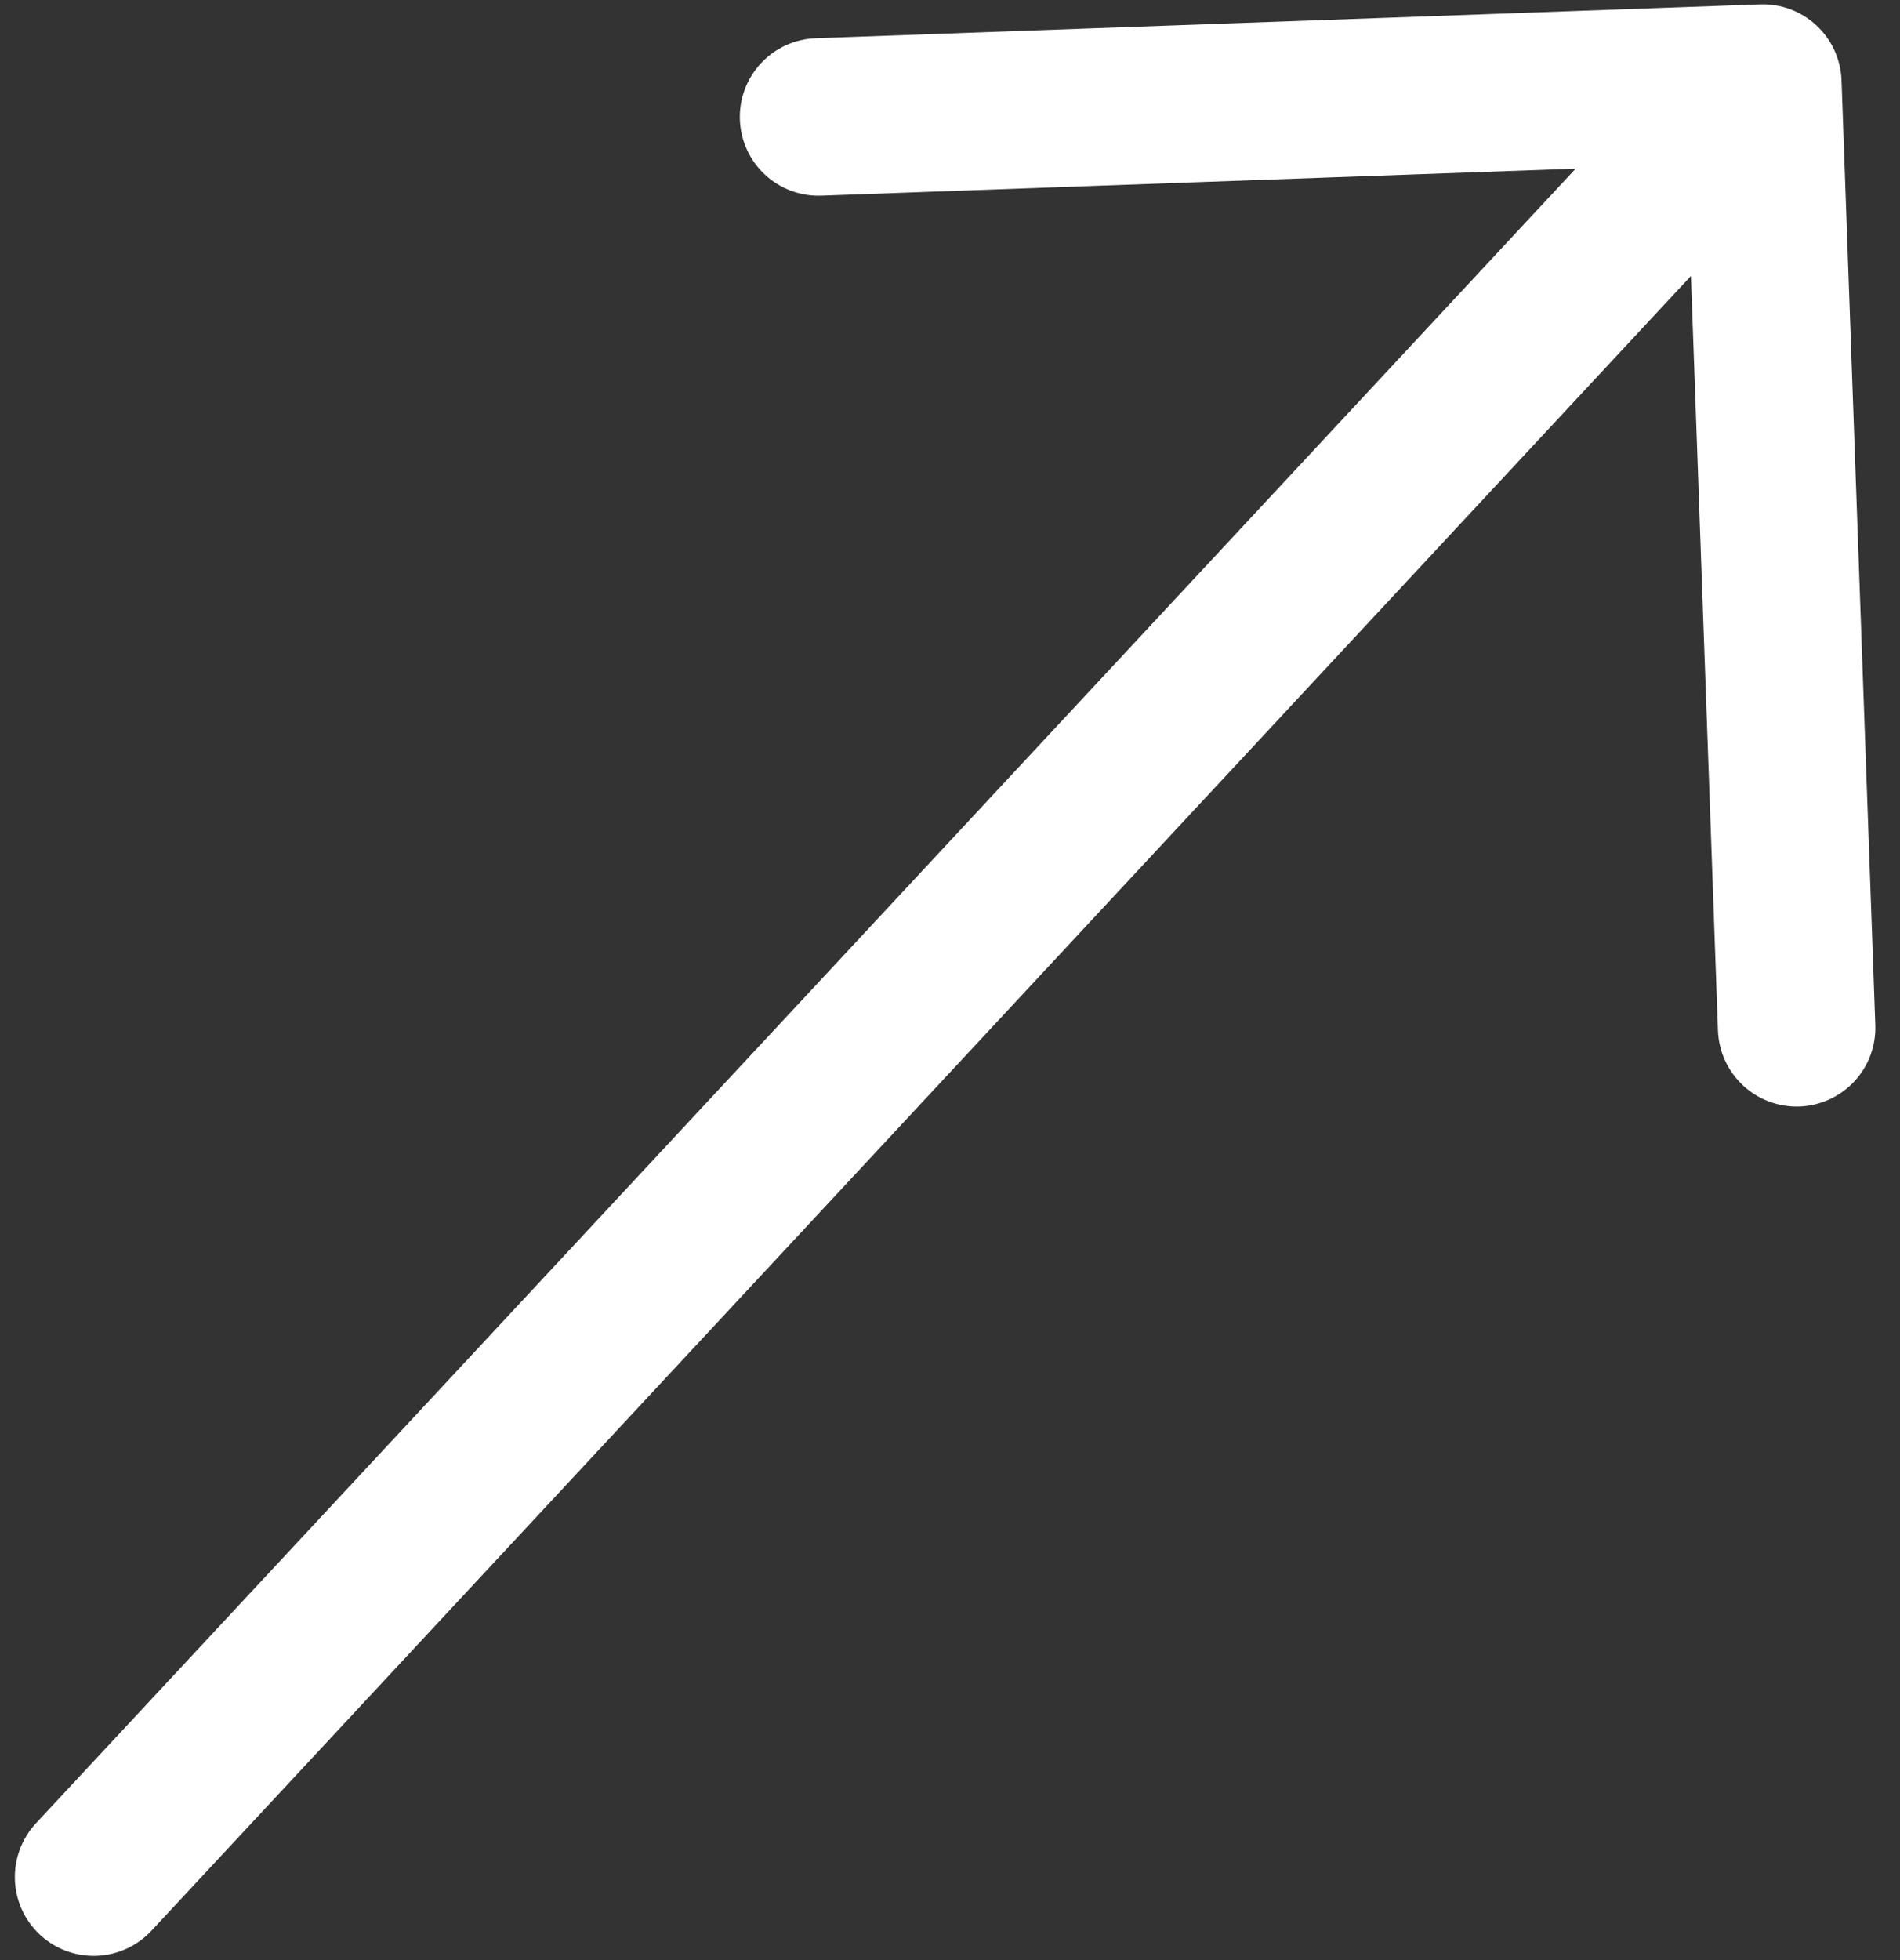 <svg width="32" height="33" viewBox="0 0 32 33" fill="none" xmlns="http://www.w3.org/2000/svg">
<rect x="0" y="0" width="32" height="33" fill="#333333" stroke="none"/>
<path fill-rule="evenodd" clip-rule="evenodd" d="M29.642 0.074C29.994 0.061 30.336 0.189 30.593 0.429C30.851 0.668 31.002 1 31.015 1.352L31.584 17.256C31.597 17.607 31.47 17.95 31.23 18.207C30.99 18.464 30.658 18.616 30.307 18.629C29.955 18.641 29.613 18.514 29.356 18.274C29.098 18.034 28.947 17.702 28.934 17.351L28.479 4.646L2.55 32.506C2.431 32.633 2.288 32.736 2.129 32.809C1.971 32.881 1.8 32.922 1.625 32.928C1.451 32.934 1.277 32.906 1.114 32.845C0.95 32.784 0.801 32.692 0.673 32.573C0.545 32.454 0.442 32.311 0.37 32.153C0.298 31.994 0.257 31.823 0.251 31.648C0.245 31.474 0.273 31.3 0.334 31.137C0.395 30.974 0.487 30.824 0.606 30.696L26.538 2.839L13.834 3.294C13.482 3.307 13.14 3.179 12.883 2.94C12.625 2.7 12.474 2.368 12.461 2.016C12.448 1.665 12.576 1.323 12.816 1.065C13.055 0.808 13.387 0.656 13.739 0.644L29.642 0.074Z" fill="white"/>
</svg>
